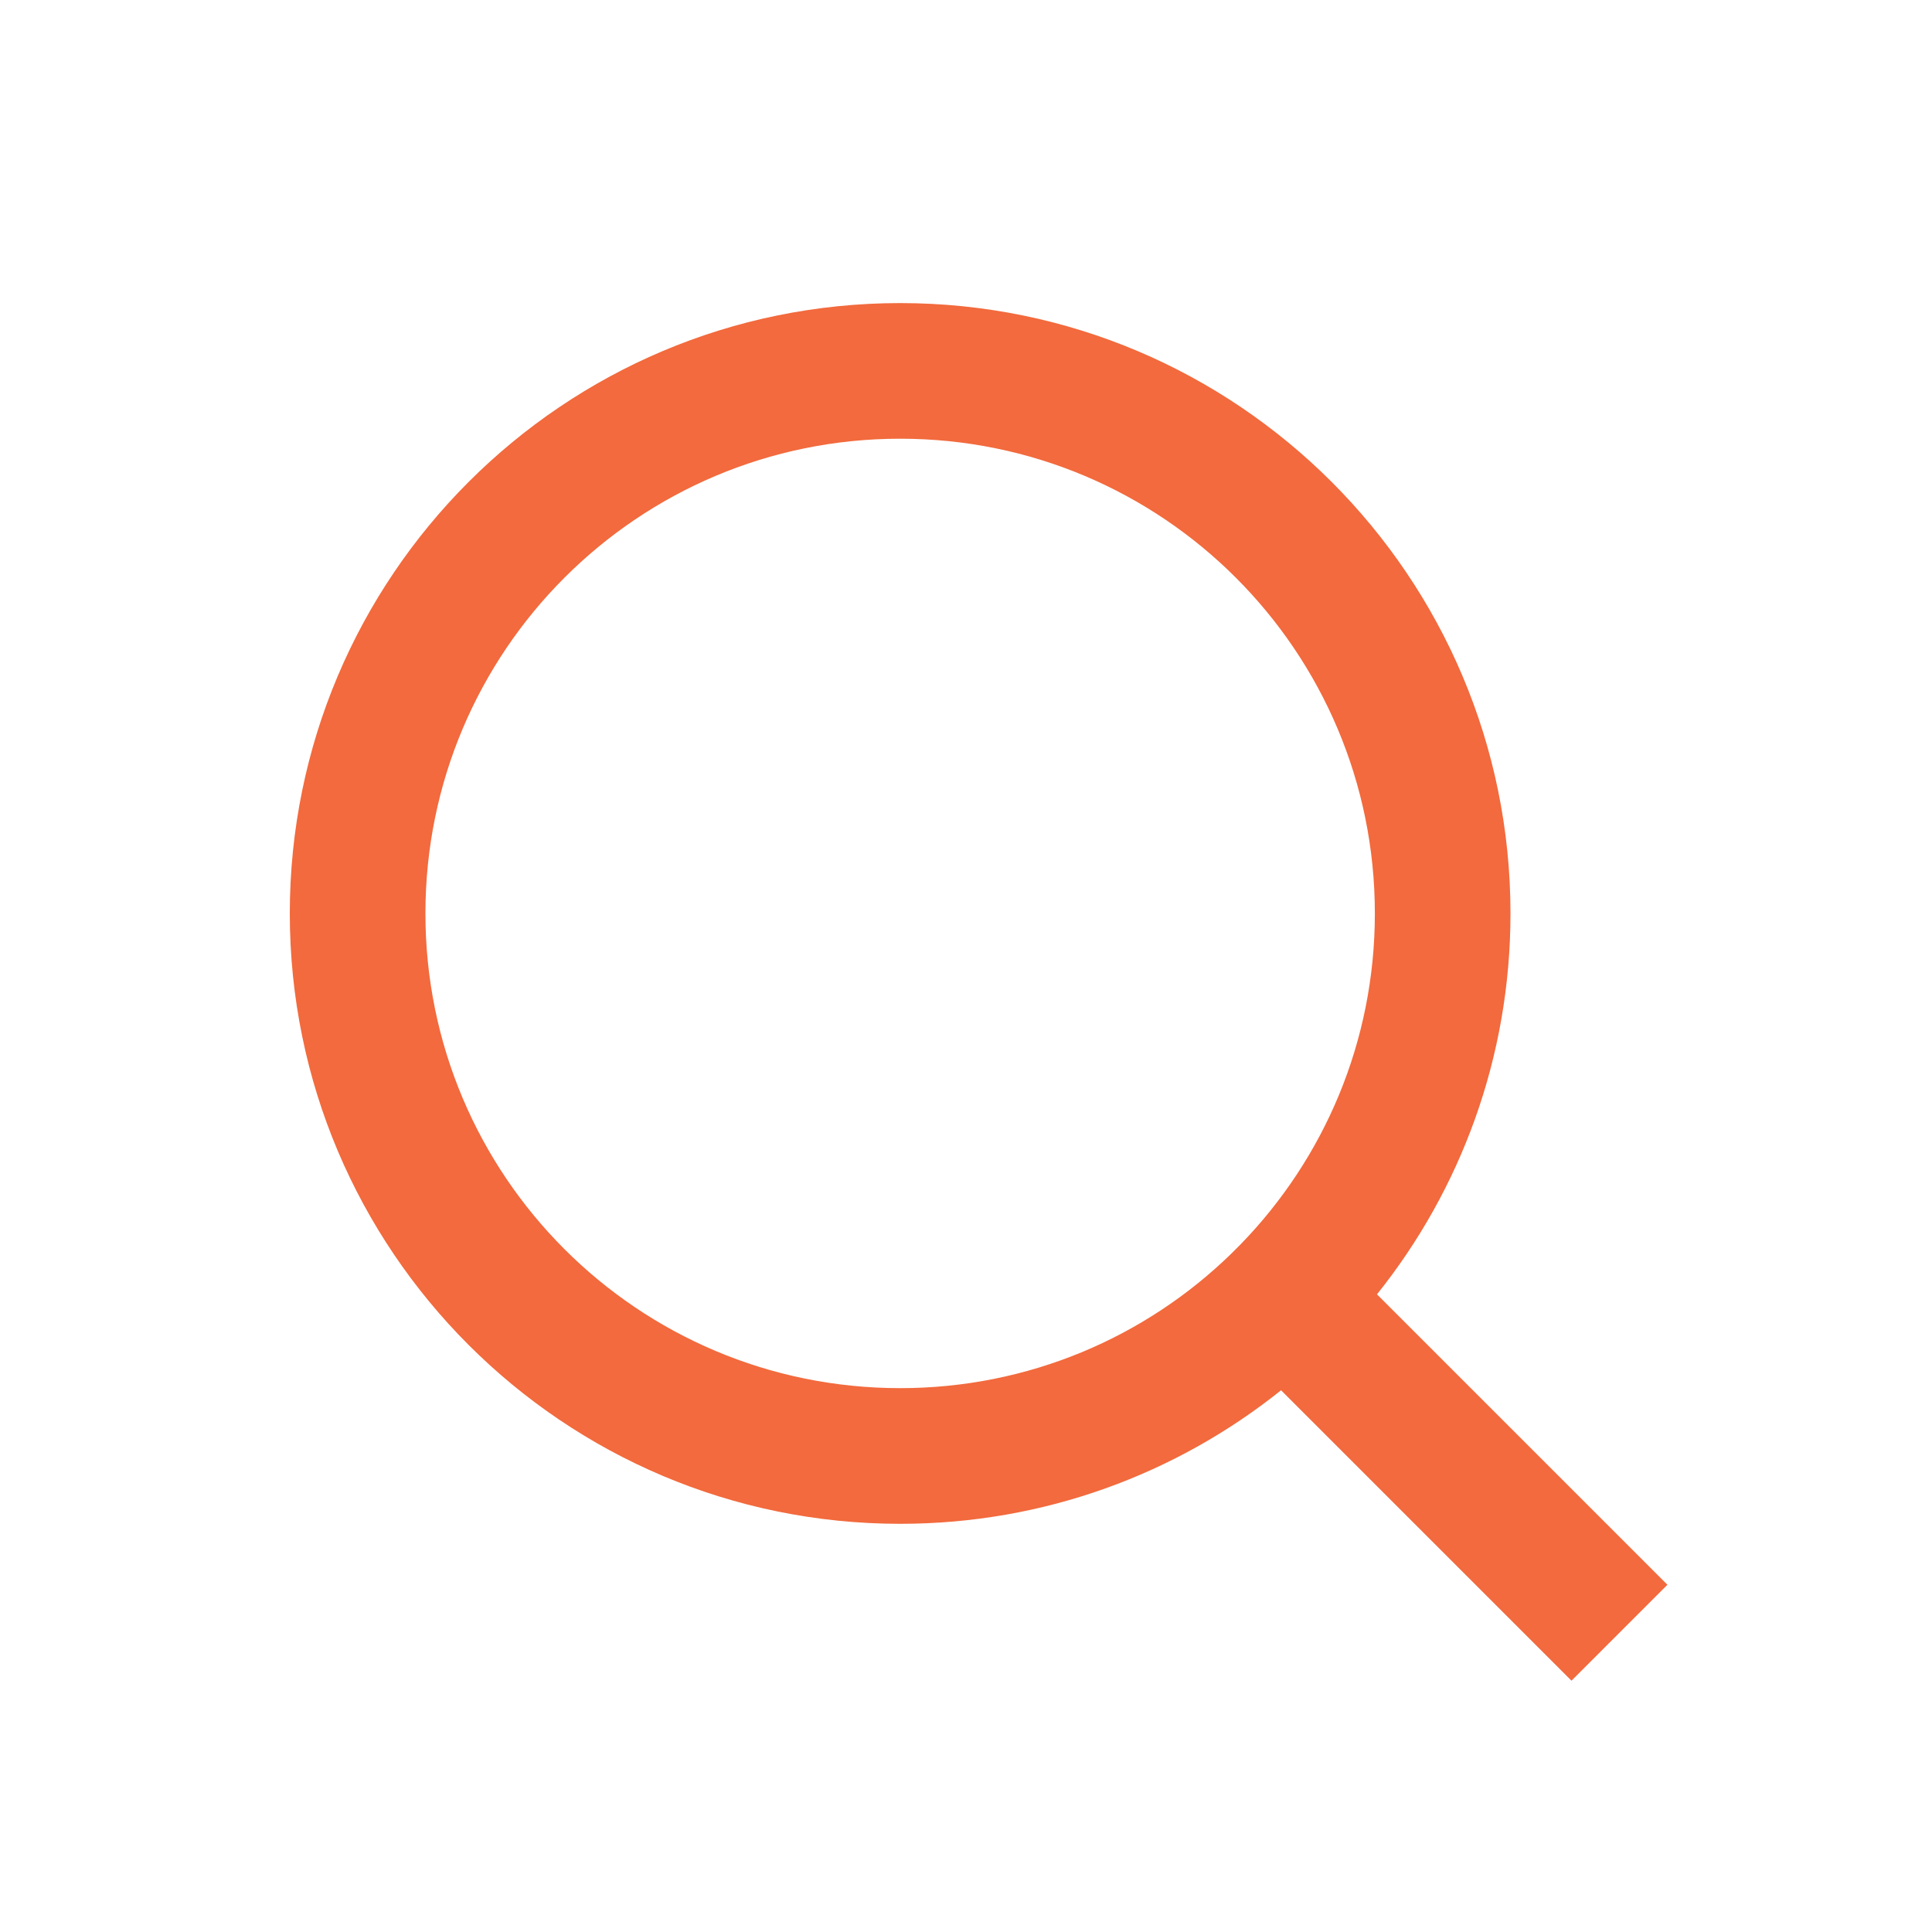 <svg width="40" height="40" viewBox="0 0 40 40" fill="none" xmlns="http://www.w3.org/2000/svg">
<g id="search-line (1) 2">
<path id="Vector" d="M28.509 26.798L34.522 32.811L32.536 34.797L26.523 28.784C24.361 30.514 21.619 31.549 18.637 31.549C11.661 31.549 6 25.887 6 18.912C6 11.936 11.661 6.275 18.637 6.275C25.612 6.275 31.273 11.936 31.273 18.912C31.273 21.894 30.239 24.636 28.509 26.798ZM25.692 25.756C27.409 23.987 28.465 21.573 28.465 18.912C28.465 13.481 24.067 9.083 18.637 9.083C13.207 9.083 8.808 13.481 8.808 18.912C8.808 24.342 13.207 28.74 18.637 28.74C21.298 28.74 23.712 27.684 25.481 25.967L25.692 25.756Z" fill="#F26A3D"/>
</g>
</svg>
